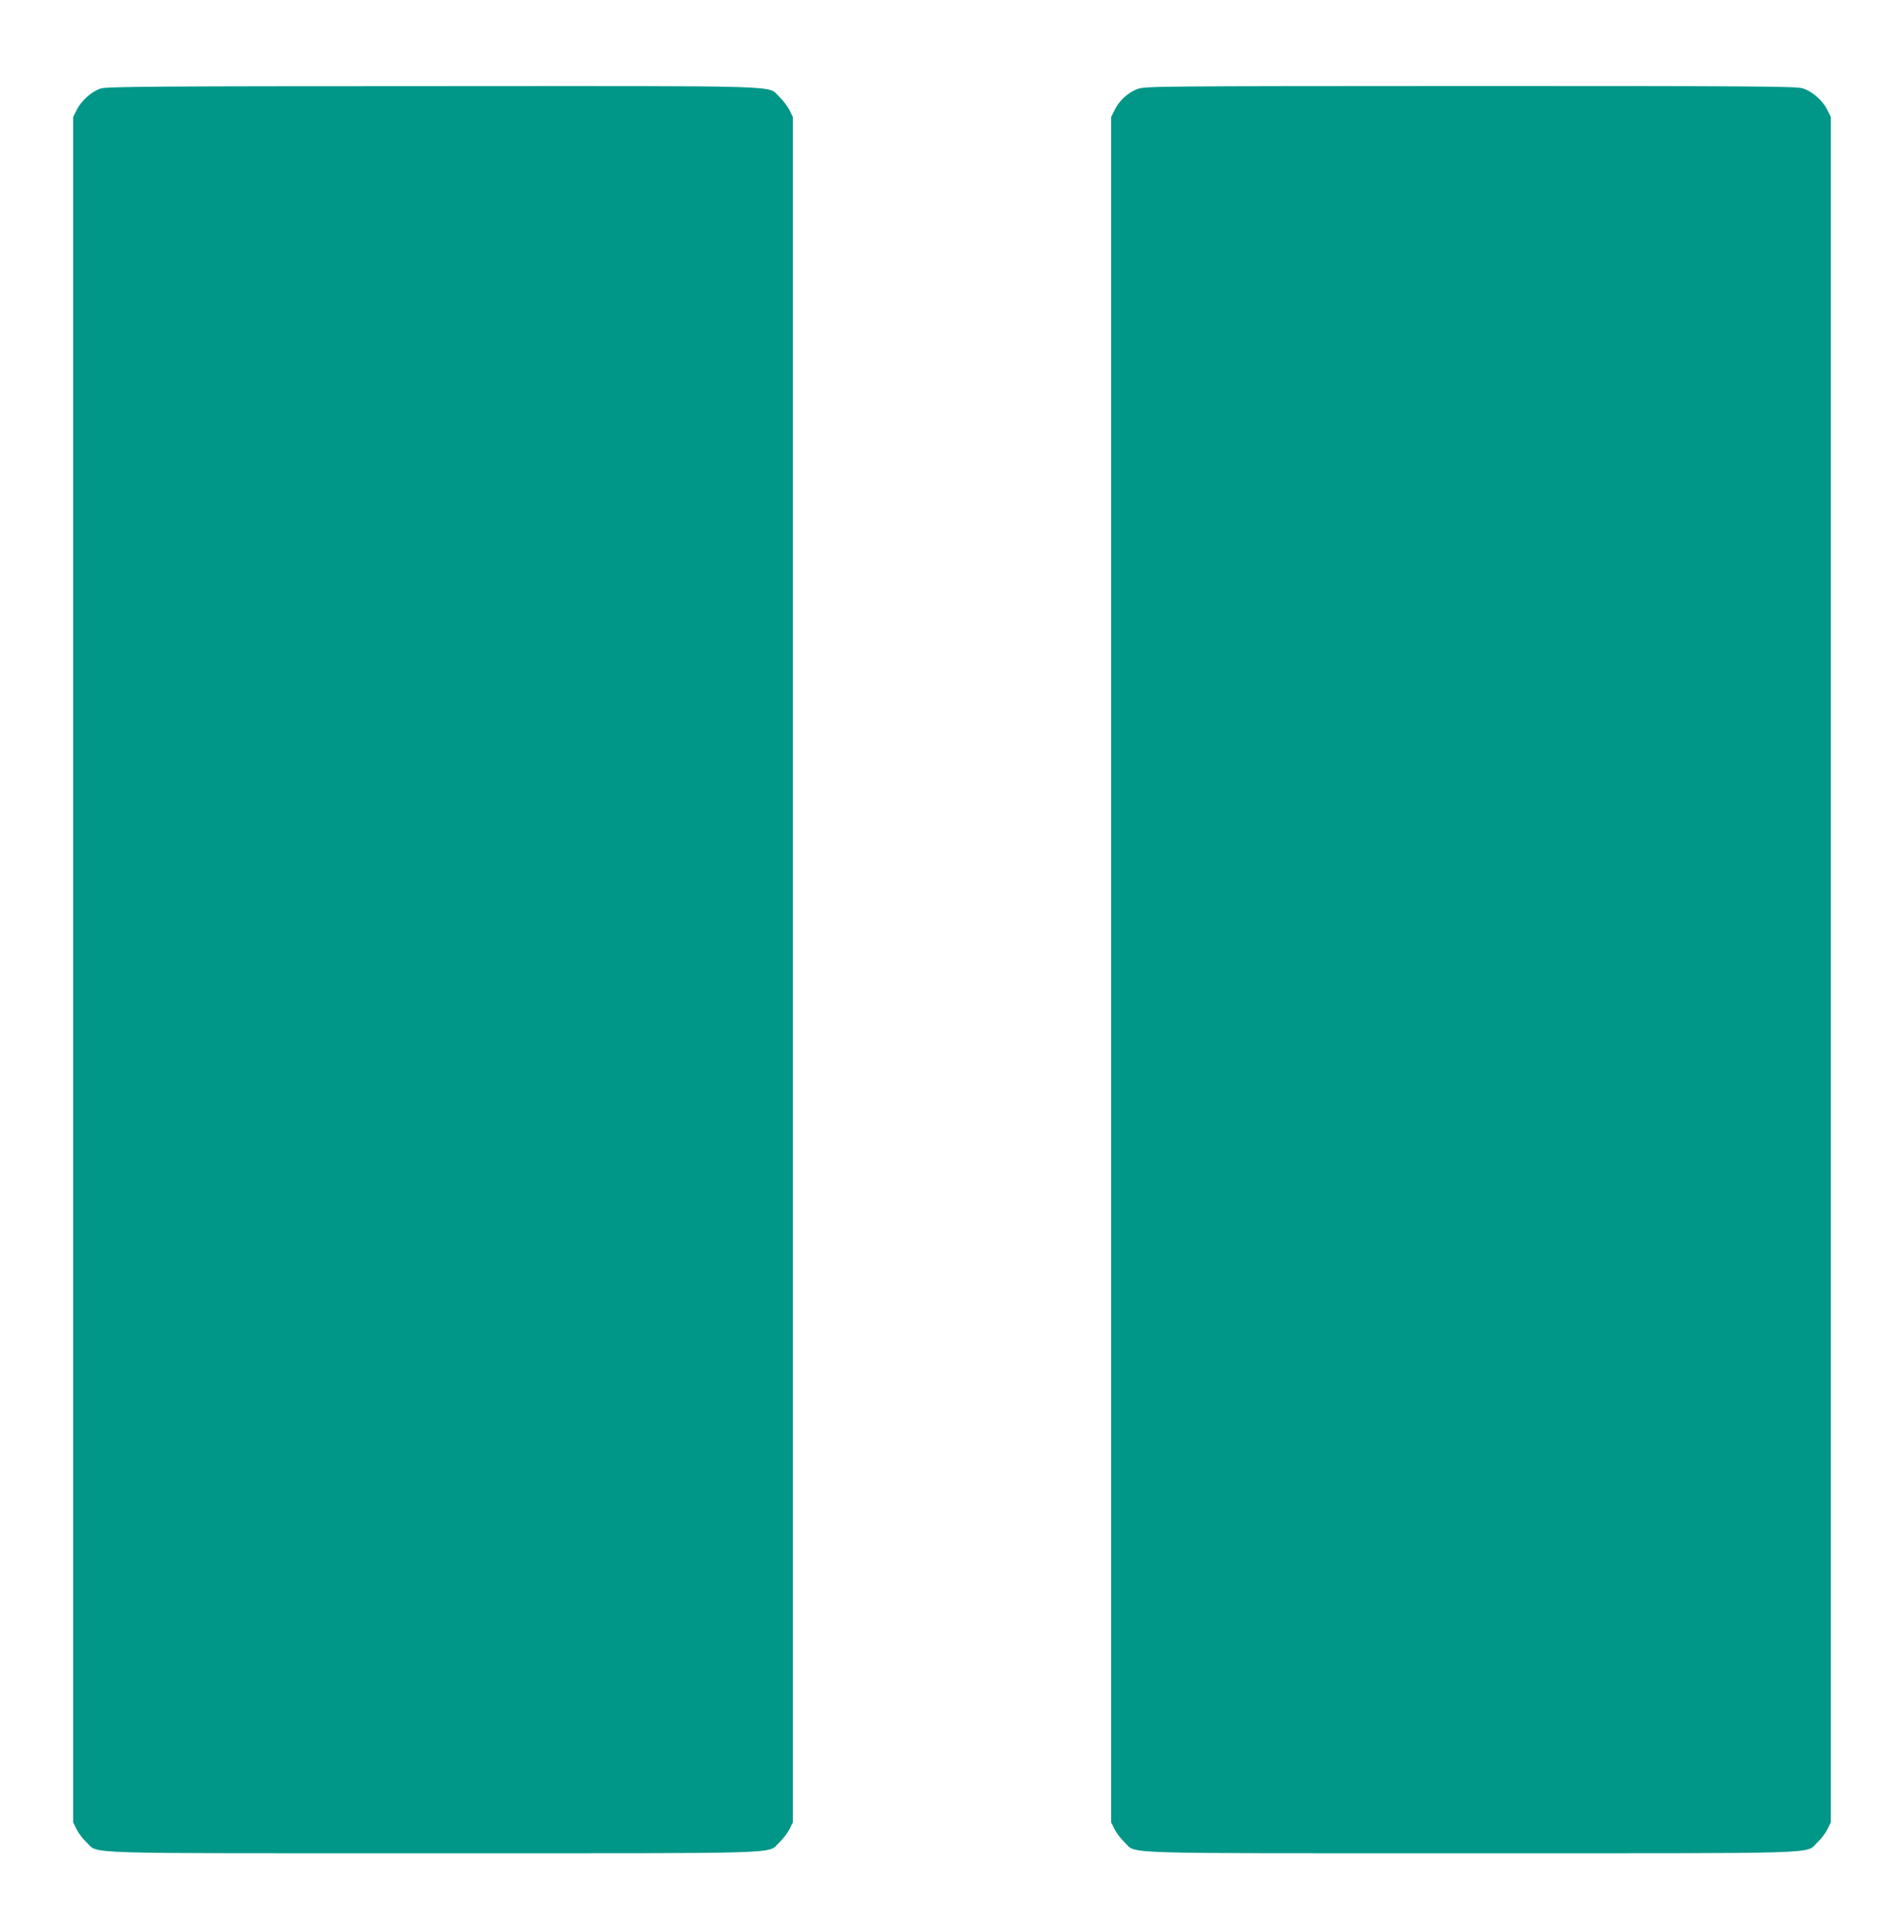 <?xml version="1.0" standalone="no"?>
<!DOCTYPE svg PUBLIC "-//W3C//DTD SVG 20010904//EN"
 "http://www.w3.org/TR/2001/REC-SVG-20010904/DTD/svg10.dtd">
<svg version="1.0" xmlns="http://www.w3.org/2000/svg"
 width="1262pt" height="1280pt" viewBox="0 0 1262 1280"
 preserveAspectRatio="xMidYMid meet">
<g transform="translate(0,1280) scale(0.1,-0.1)"
fill="#009688" stroke="none">
<path d="M669 12214 c-59 -18 -130 -81 -160 -141 l-24 -48 0 -5650 0 -5650 23
-47 c13 -26 43 -65 67 -87 83 -77 -104 -71 2295 -71 2400 0 2212 -6 2295 71
24 23 54 62 67 87 l23 47 0 5650 0 5650 -23 47 c-13 25 -43 64 -67 87 -83 77
105 71 -2299 70 -1824 0 -2158 -3 -2197 -15z"/>
<path d="M7542 12211 c-63 -22 -123 -76 -155 -141 l-22 -45 0 -5650 0 -5650
23 -47 c13 -25 43 -64 67 -87 83 -77 -105 -71 2295 -71 2399 0 2212 -6 2295
71 24 22 54 61 67 87 l23 47 0 5650 0 5650 -24 48 c-31 63 -101 123 -164 142
-44 13 -321 15 -2201 15 -2062 -1 -2153 -1 -2204 -19z"/>
</g>
</svg>
